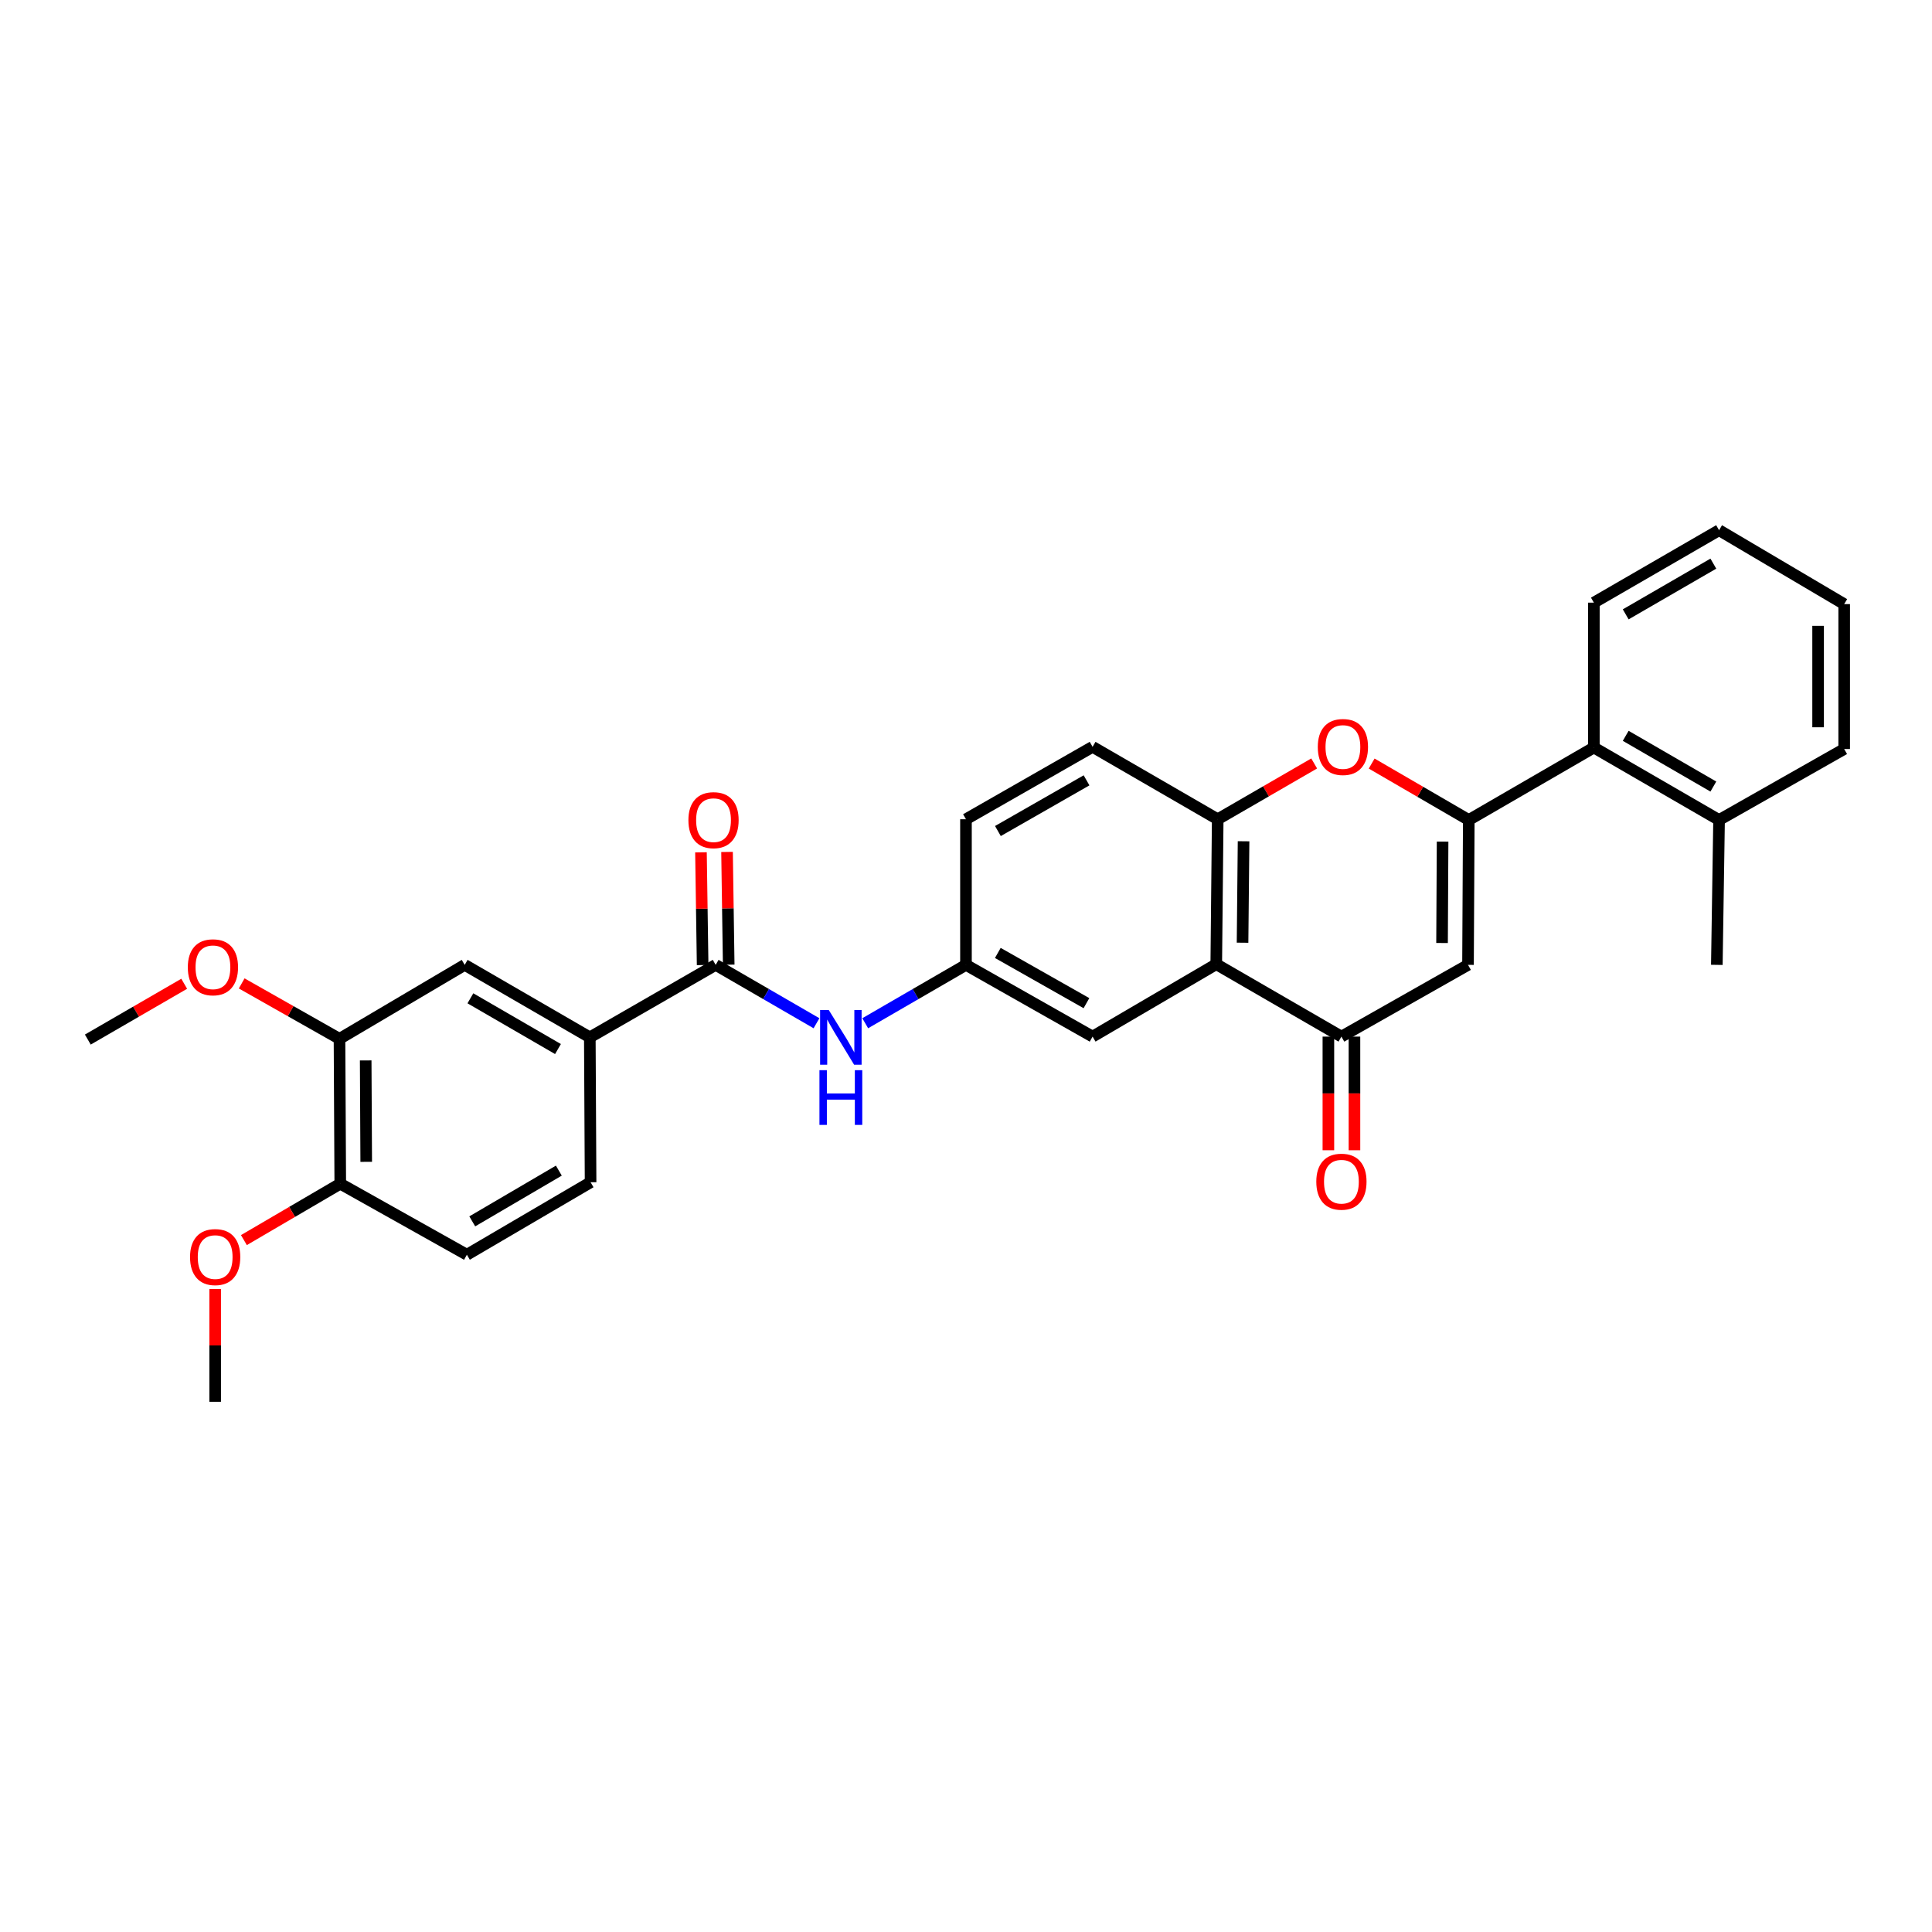 <?xml version='1.0' encoding='iso-8859-1'?>
<svg version='1.1' baseProfile='full'
              xmlns='http://www.w3.org/2000/svg'
                      xmlns:rdkit='http://www.rdkit.org/xml'
                      xmlns:xlink='http://www.w3.org/1999/xlink'
                  xml:space='preserve'
width='1000px' height='1000px' viewBox='0 0 1000 1000'>
<!-- END OF HEADER -->
<rect style='opacity:1.0;fill:#FFFFFF;stroke:none' width='1000' height='1000' x='0' y='0'> </rect>
<path class='bond-0' d='M 760.237,424.429 L 759.84,499.415' style='fill:none;fill-rule:evenodd;stroke:#000000;stroke-width:6px;stroke-linecap:butt;stroke-linejoin:miter;stroke-opacity:1' />
<path class='bond-0' d='M 746.682,435.605 L 746.403,488.096' style='fill:none;fill-rule:evenodd;stroke:#000000;stroke-width:6px;stroke-linecap:butt;stroke-linejoin:miter;stroke-opacity:1' />
<path class='bond-1' d='M 760.237,424.429 L 735.105,409.822' style='fill:none;fill-rule:evenodd;stroke:#000000;stroke-width:6px;stroke-linecap:butt;stroke-linejoin:miter;stroke-opacity:1' />
<path class='bond-1' d='M 735.105,409.822 L 709.972,395.215' style='fill:none;fill-rule:evenodd;stroke:#FF0000;stroke-width:6px;stroke-linecap:butt;stroke-linejoin:miter;stroke-opacity:1' />
<path class='bond-6' d='M 760.237,424.429 L 824.982,386.917' style='fill:none;fill-rule:evenodd;stroke:#000000;stroke-width:6px;stroke-linecap:butt;stroke-linejoin:miter;stroke-opacity:1' />
<path class='bond-3' d='M 759.84,499.415 L 694.316,536.545' style='fill:none;fill-rule:evenodd;stroke:#000000;stroke-width:6px;stroke-linecap:butt;stroke-linejoin:miter;stroke-opacity:1' />
<path class='bond-4' d='M 680.216,395.166 L 655.25,409.606' style='fill:none;fill-rule:evenodd;stroke:#FF0000;stroke-width:6px;stroke-linecap:butt;stroke-linejoin:miter;stroke-opacity:1' />
<path class='bond-4' d='M 655.25,409.606 L 630.284,424.046' style='fill:none;fill-rule:evenodd;stroke:#000000;stroke-width:6px;stroke-linecap:butt;stroke-linejoin:miter;stroke-opacity:1' />
<path class='bond-2' d='M 629.534,499.063 L 630.284,424.046' style='fill:none;fill-rule:evenodd;stroke:#000000;stroke-width:6px;stroke-linecap:butt;stroke-linejoin:miter;stroke-opacity:1' />
<path class='bond-2' d='M 643.142,487.945 L 643.667,435.434' style='fill:none;fill-rule:evenodd;stroke:#000000;stroke-width:6px;stroke-linecap:butt;stroke-linejoin:miter;stroke-opacity:1' />
<path class='bond-11' d='M 629.534,499.063 L 565.524,536.545' style='fill:none;fill-rule:evenodd;stroke:#000000;stroke-width:6px;stroke-linecap:butt;stroke-linejoin:miter;stroke-opacity:1' />
<path class='bond-30' d='M 629.534,499.063 L 694.316,536.545' style='fill:none;fill-rule:evenodd;stroke:#000000;stroke-width:6px;stroke-linecap:butt;stroke-linejoin:miter;stroke-opacity:1' />
<path class='bond-13' d='M 687.568,536.545 L 687.568,565.955' style='fill:none;fill-rule:evenodd;stroke:#000000;stroke-width:6px;stroke-linecap:butt;stroke-linejoin:miter;stroke-opacity:1' />
<path class='bond-13' d='M 687.568,565.955 L 687.568,595.366' style='fill:none;fill-rule:evenodd;stroke:#FF0000;stroke-width:6px;stroke-linecap:butt;stroke-linejoin:miter;stroke-opacity:1' />
<path class='bond-13' d='M 701.064,536.545 L 701.064,565.955' style='fill:none;fill-rule:evenodd;stroke:#000000;stroke-width:6px;stroke-linecap:butt;stroke-linejoin:miter;stroke-opacity:1' />
<path class='bond-13' d='M 701.064,565.955 L 701.064,595.366' style='fill:none;fill-rule:evenodd;stroke:#FF0000;stroke-width:6px;stroke-linecap:butt;stroke-linejoin:miter;stroke-opacity:1' />
<path class='bond-16' d='M 630.284,424.046 L 565.524,386.564' style='fill:none;fill-rule:evenodd;stroke:#000000;stroke-width:6px;stroke-linecap:butt;stroke-linejoin:miter;stroke-opacity:1' />
<path class='bond-5' d='M 370.429,499.415 L 396.521,514.524' style='fill:none;fill-rule:evenodd;stroke:#000000;stroke-width:6px;stroke-linecap:butt;stroke-linejoin:miter;stroke-opacity:1' />
<path class='bond-5' d='M 396.521,514.524 L 422.614,529.632' style='fill:none;fill-rule:evenodd;stroke:#0000FF;stroke-width:6px;stroke-linecap:butt;stroke-linejoin:miter;stroke-opacity:1' />
<path class='bond-8' d='M 370.429,499.415 L 305.287,536.935' style='fill:none;fill-rule:evenodd;stroke:#000000;stroke-width:6px;stroke-linecap:butt;stroke-linejoin:miter;stroke-opacity:1' />
<path class='bond-15' d='M 377.176,499.315 L 376.744,470.139' style='fill:none;fill-rule:evenodd;stroke:#000000;stroke-width:6px;stroke-linecap:butt;stroke-linejoin:miter;stroke-opacity:1' />
<path class='bond-15' d='M 376.744,470.139 L 376.313,440.964' style='fill:none;fill-rule:evenodd;stroke:#FF0000;stroke-width:6px;stroke-linecap:butt;stroke-linejoin:miter;stroke-opacity:1' />
<path class='bond-15' d='M 363.681,499.515 L 363.25,470.339' style='fill:none;fill-rule:evenodd;stroke:#000000;stroke-width:6px;stroke-linecap:butt;stroke-linejoin:miter;stroke-opacity:1' />
<path class='bond-15' d='M 363.25,470.339 L 362.818,441.163' style='fill:none;fill-rule:evenodd;stroke:#FF0000;stroke-width:6px;stroke-linecap:butt;stroke-linejoin:miter;stroke-opacity:1' />
<path class='bond-18' d='M 824.982,386.917 L 889.786,424.429' style='fill:none;fill-rule:evenodd;stroke:#000000;stroke-width:6px;stroke-linecap:butt;stroke-linejoin:miter;stroke-opacity:1' />
<path class='bond-18' d='M 841.464,380.863 L 886.827,407.121' style='fill:none;fill-rule:evenodd;stroke:#000000;stroke-width:6px;stroke-linecap:butt;stroke-linejoin:miter;stroke-opacity:1' />
<path class='bond-23' d='M 824.982,386.917 L 824.982,311.93' style='fill:none;fill-rule:evenodd;stroke:#000000;stroke-width:6px;stroke-linecap:butt;stroke-linejoin:miter;stroke-opacity:1' />
<path class='bond-7' d='M 447.837,529.628 L 473.911,514.522' style='fill:none;fill-rule:evenodd;stroke:#0000FF;stroke-width:6px;stroke-linecap:butt;stroke-linejoin:miter;stroke-opacity:1' />
<path class='bond-7' d='M 473.911,514.522 L 499.985,499.415' style='fill:none;fill-rule:evenodd;stroke:#000000;stroke-width:6px;stroke-linecap:butt;stroke-linejoin:miter;stroke-opacity:1' />
<path class='bond-9' d='M 305.287,536.935 L 240.528,499.415' style='fill:none;fill-rule:evenodd;stroke:#000000;stroke-width:6px;stroke-linecap:butt;stroke-linejoin:miter;stroke-opacity:1' />
<path class='bond-9' d='M 288.807,542.985 L 243.476,516.721' style='fill:none;fill-rule:evenodd;stroke:#000000;stroke-width:6px;stroke-linecap:butt;stroke-linejoin:miter;stroke-opacity:1' />
<path class='bond-17' d='M 305.287,536.935 L 305.684,611.929' style='fill:none;fill-rule:evenodd;stroke:#000000;stroke-width:6px;stroke-linecap:butt;stroke-linejoin:miter;stroke-opacity:1' />
<path class='bond-10' d='M 240.528,499.415 L 175.723,537.699' style='fill:none;fill-rule:evenodd;stroke:#000000;stroke-width:6px;stroke-linecap:butt;stroke-linejoin:miter;stroke-opacity:1' />
<path class='bond-21' d='M 175.723,537.699 L 150.41,523.358' style='fill:none;fill-rule:evenodd;stroke:#000000;stroke-width:6px;stroke-linecap:butt;stroke-linejoin:miter;stroke-opacity:1' />
<path class='bond-21' d='M 150.41,523.358 L 125.096,509.016' style='fill:none;fill-rule:evenodd;stroke:#FF0000;stroke-width:6px;stroke-linecap:butt;stroke-linejoin:miter;stroke-opacity:1' />
<path class='bond-33' d='M 175.723,537.699 L 176.121,612.686' style='fill:none;fill-rule:evenodd;stroke:#000000;stroke-width:6px;stroke-linecap:butt;stroke-linejoin:miter;stroke-opacity:1' />
<path class='bond-33' d='M 189.279,548.876 L 189.557,601.367' style='fill:none;fill-rule:evenodd;stroke:#000000;stroke-width:6px;stroke-linecap:butt;stroke-linejoin:miter;stroke-opacity:1' />
<path class='bond-32' d='M 565.524,536.545 L 499.985,499.415' style='fill:none;fill-rule:evenodd;stroke:#000000;stroke-width:6px;stroke-linecap:butt;stroke-linejoin:miter;stroke-opacity:1' />
<path class='bond-32' d='M 562.346,519.233 L 516.468,493.242' style='fill:none;fill-rule:evenodd;stroke:#000000;stroke-width:6px;stroke-linecap:butt;stroke-linejoin:miter;stroke-opacity:1' />
<path class='bond-12' d='M 499.985,499.415 L 499.985,424.046' style='fill:none;fill-rule:evenodd;stroke:#000000;stroke-width:6px;stroke-linecap:butt;stroke-linejoin:miter;stroke-opacity:1' />
<path class='bond-14' d='M 176.121,612.686 L 241.66,649.448' style='fill:none;fill-rule:evenodd;stroke:#000000;stroke-width:6px;stroke-linecap:butt;stroke-linejoin:miter;stroke-opacity:1' />
<path class='bond-22' d='M 176.121,612.686 L 151.182,627.28' style='fill:none;fill-rule:evenodd;stroke:#000000;stroke-width:6px;stroke-linecap:butt;stroke-linejoin:miter;stroke-opacity:1' />
<path class='bond-22' d='M 151.182,627.28 L 126.244,641.875' style='fill:none;fill-rule:evenodd;stroke:#FF0000;stroke-width:6px;stroke-linecap:butt;stroke-linejoin:miter;stroke-opacity:1' />
<path class='bond-20' d='M 565.524,386.564 L 499.985,424.046' style='fill:none;fill-rule:evenodd;stroke:#000000;stroke-width:6px;stroke-linecap:butt;stroke-linejoin:miter;stroke-opacity:1' />
<path class='bond-20' d='M 562.393,403.902 L 516.516,430.14' style='fill:none;fill-rule:evenodd;stroke:#000000;stroke-width:6px;stroke-linecap:butt;stroke-linejoin:miter;stroke-opacity:1' />
<path class='bond-19' d='M 305.684,611.929 L 241.66,649.448' style='fill:none;fill-rule:evenodd;stroke:#000000;stroke-width:6px;stroke-linecap:butt;stroke-linejoin:miter;stroke-opacity:1' />
<path class='bond-19' d='M 289.257,605.913 L 244.44,632.176' style='fill:none;fill-rule:evenodd;stroke:#000000;stroke-width:6px;stroke-linecap:butt;stroke-linejoin:miter;stroke-opacity:1' />
<path class='bond-24' d='M 889.786,424.429 L 888.631,499.415' style='fill:none;fill-rule:evenodd;stroke:#000000;stroke-width:6px;stroke-linecap:butt;stroke-linejoin:miter;stroke-opacity:1' />
<path class='bond-25' d='M 889.786,424.429 L 954.545,387.689' style='fill:none;fill-rule:evenodd;stroke:#000000;stroke-width:6px;stroke-linecap:butt;stroke-linejoin:miter;stroke-opacity:1' />
<path class='bond-26' d='M 95.343,509.195 L 70.399,523.639' style='fill:none;fill-rule:evenodd;stroke:#FF0000;stroke-width:6px;stroke-linecap:butt;stroke-linejoin:miter;stroke-opacity:1' />
<path class='bond-26' d='M 70.399,523.639 L 45.455,538.082' style='fill:none;fill-rule:evenodd;stroke:#000000;stroke-width:6px;stroke-linecap:butt;stroke-linejoin:miter;stroke-opacity:1' />
<path class='bond-27' d='M 111.369,667.215 L 111.369,696.391' style='fill:none;fill-rule:evenodd;stroke:#FF0000;stroke-width:6px;stroke-linecap:butt;stroke-linejoin:miter;stroke-opacity:1' />
<path class='bond-27' d='M 111.369,696.391 L 111.369,725.567' style='fill:none;fill-rule:evenodd;stroke:#000000;stroke-width:6px;stroke-linecap:butt;stroke-linejoin:miter;stroke-opacity:1' />
<path class='bond-28' d='M 824.982,311.93 L 889.786,274.433' style='fill:none;fill-rule:evenodd;stroke:#000000;stroke-width:6px;stroke-linecap:butt;stroke-linejoin:miter;stroke-opacity:1' />
<path class='bond-28' d='M 841.462,317.987 L 886.825,291.739' style='fill:none;fill-rule:evenodd;stroke:#000000;stroke-width:6px;stroke-linecap:butt;stroke-linejoin:miter;stroke-opacity:1' />
<path class='bond-31' d='M 954.545,387.689 L 954.545,312.687' style='fill:none;fill-rule:evenodd;stroke:#000000;stroke-width:6px;stroke-linecap:butt;stroke-linejoin:miter;stroke-opacity:1' />
<path class='bond-31' d='M 941.049,376.439 L 941.049,323.938' style='fill:none;fill-rule:evenodd;stroke:#000000;stroke-width:6px;stroke-linecap:butt;stroke-linejoin:miter;stroke-opacity:1' />
<path class='bond-29' d='M 889.786,274.433 L 954.545,312.687' style='fill:none;fill-rule:evenodd;stroke:#000000;stroke-width:6px;stroke-linecap:butt;stroke-linejoin:miter;stroke-opacity:1' />
<path  class='atom-2' d='M 682.088 386.644
Q 682.088 379.844, 685.448 376.044
Q 688.808 372.244, 695.088 372.244
Q 701.368 372.244, 704.728 376.044
Q 708.088 379.844, 708.088 386.644
Q 708.088 393.524, 704.688 397.444
Q 701.288 401.324, 695.088 401.324
Q 688.848 401.324, 685.448 397.444
Q 682.088 393.564, 682.088 386.644
M 695.088 398.124
Q 699.408 398.124, 701.728 395.244
Q 704.088 392.324, 704.088 386.644
Q 704.088 381.084, 701.728 378.284
Q 699.408 375.444, 695.088 375.444
Q 690.768 375.444, 688.408 378.244
Q 686.088 381.044, 686.088 386.644
Q 686.088 392.364, 688.408 395.244
Q 690.768 398.124, 695.088 398.124
' fill='#FF0000'/>
<path  class='atom-8' d='M 428.966 522.775
L 438.246 537.775
Q 439.166 539.255, 440.646 541.935
Q 442.126 544.615, 442.206 544.775
L 442.206 522.775
L 445.966 522.775
L 445.966 551.095
L 442.086 551.095
L 432.126 534.695
Q 430.966 532.775, 429.726 530.575
Q 428.526 528.375, 428.166 527.695
L 428.166 551.095
L 424.486 551.095
L 424.486 522.775
L 428.966 522.775
' fill='#0000FF'/>
<path  class='atom-8' d='M 424.146 553.927
L 427.986 553.927
L 427.986 565.967
L 442.466 565.967
L 442.466 553.927
L 446.306 553.927
L 446.306 582.247
L 442.466 582.247
L 442.466 569.167
L 427.986 569.167
L 427.986 582.247
L 424.146 582.247
L 424.146 553.927
' fill='#0000FF'/>
<path  class='atom-14' d='M 681.316 611.641
Q 681.316 604.841, 684.676 601.041
Q 688.036 597.241, 694.316 597.241
Q 700.596 597.241, 703.956 601.041
Q 707.316 604.841, 707.316 611.641
Q 707.316 618.521, 703.916 622.441
Q 700.516 626.321, 694.316 626.321
Q 688.076 626.321, 684.676 622.441
Q 681.316 618.561, 681.316 611.641
M 694.316 623.121
Q 698.636 623.121, 700.956 620.241
Q 703.316 617.321, 703.316 611.641
Q 703.316 606.081, 700.956 603.281
Q 698.636 600.441, 694.316 600.441
Q 689.996 600.441, 687.636 603.241
Q 685.316 606.041, 685.316 611.641
Q 685.316 617.361, 687.636 620.241
Q 689.996 623.121, 694.316 623.121
' fill='#FF0000'/>
<path  class='atom-16' d='M 356.319 424.509
Q 356.319 417.709, 359.679 413.909
Q 363.039 410.109, 369.319 410.109
Q 375.599 410.109, 378.959 413.909
Q 382.319 417.709, 382.319 424.509
Q 382.319 431.389, 378.919 435.309
Q 375.519 439.189, 369.319 439.189
Q 363.079 439.189, 359.679 435.309
Q 356.319 431.429, 356.319 424.509
M 369.319 435.989
Q 373.639 435.989, 375.959 433.109
Q 378.319 430.189, 378.319 424.509
Q 378.319 418.949, 375.959 416.149
Q 373.639 413.309, 369.319 413.309
Q 364.999 413.309, 362.639 416.109
Q 360.319 418.909, 360.319 424.509
Q 360.319 430.229, 362.639 433.109
Q 364.999 435.989, 369.319 435.989
' fill='#FF0000'/>
<path  class='atom-22' d='M 97.214 500.665
Q 97.214 493.865, 100.574 490.065
Q 103.934 486.265, 110.214 486.265
Q 116.494 486.265, 119.854 490.065
Q 123.214 493.865, 123.214 500.665
Q 123.214 507.545, 119.814 511.465
Q 116.414 515.345, 110.214 515.345
Q 103.974 515.345, 100.574 511.465
Q 97.214 507.585, 97.214 500.665
M 110.214 512.145
Q 114.534 512.145, 116.854 509.265
Q 119.214 506.345, 119.214 500.665
Q 119.214 495.105, 116.854 492.305
Q 114.534 489.465, 110.214 489.465
Q 105.894 489.465, 103.534 492.265
Q 101.214 495.065, 101.214 500.665
Q 101.214 506.385, 103.534 509.265
Q 105.894 512.145, 110.214 512.145
' fill='#FF0000'/>
<path  class='atom-23' d='M 98.369 650.66
Q 98.369 643.86, 101.729 640.06
Q 105.089 636.26, 111.369 636.26
Q 117.649 636.26, 121.009 640.06
Q 124.369 643.86, 124.369 650.66
Q 124.369 657.54, 120.969 661.46
Q 117.569 665.34, 111.369 665.34
Q 105.129 665.34, 101.729 661.46
Q 98.369 657.58, 98.369 650.66
M 111.369 662.14
Q 115.689 662.14, 118.009 659.26
Q 120.369 656.34, 120.369 650.66
Q 120.369 645.1, 118.009 642.3
Q 115.689 639.46, 111.369 639.46
Q 107.049 639.46, 104.689 642.26
Q 102.369 645.06, 102.369 650.66
Q 102.369 656.38, 104.689 659.26
Q 107.049 662.14, 111.369 662.14
' fill='#FF0000'/>
</svg>
